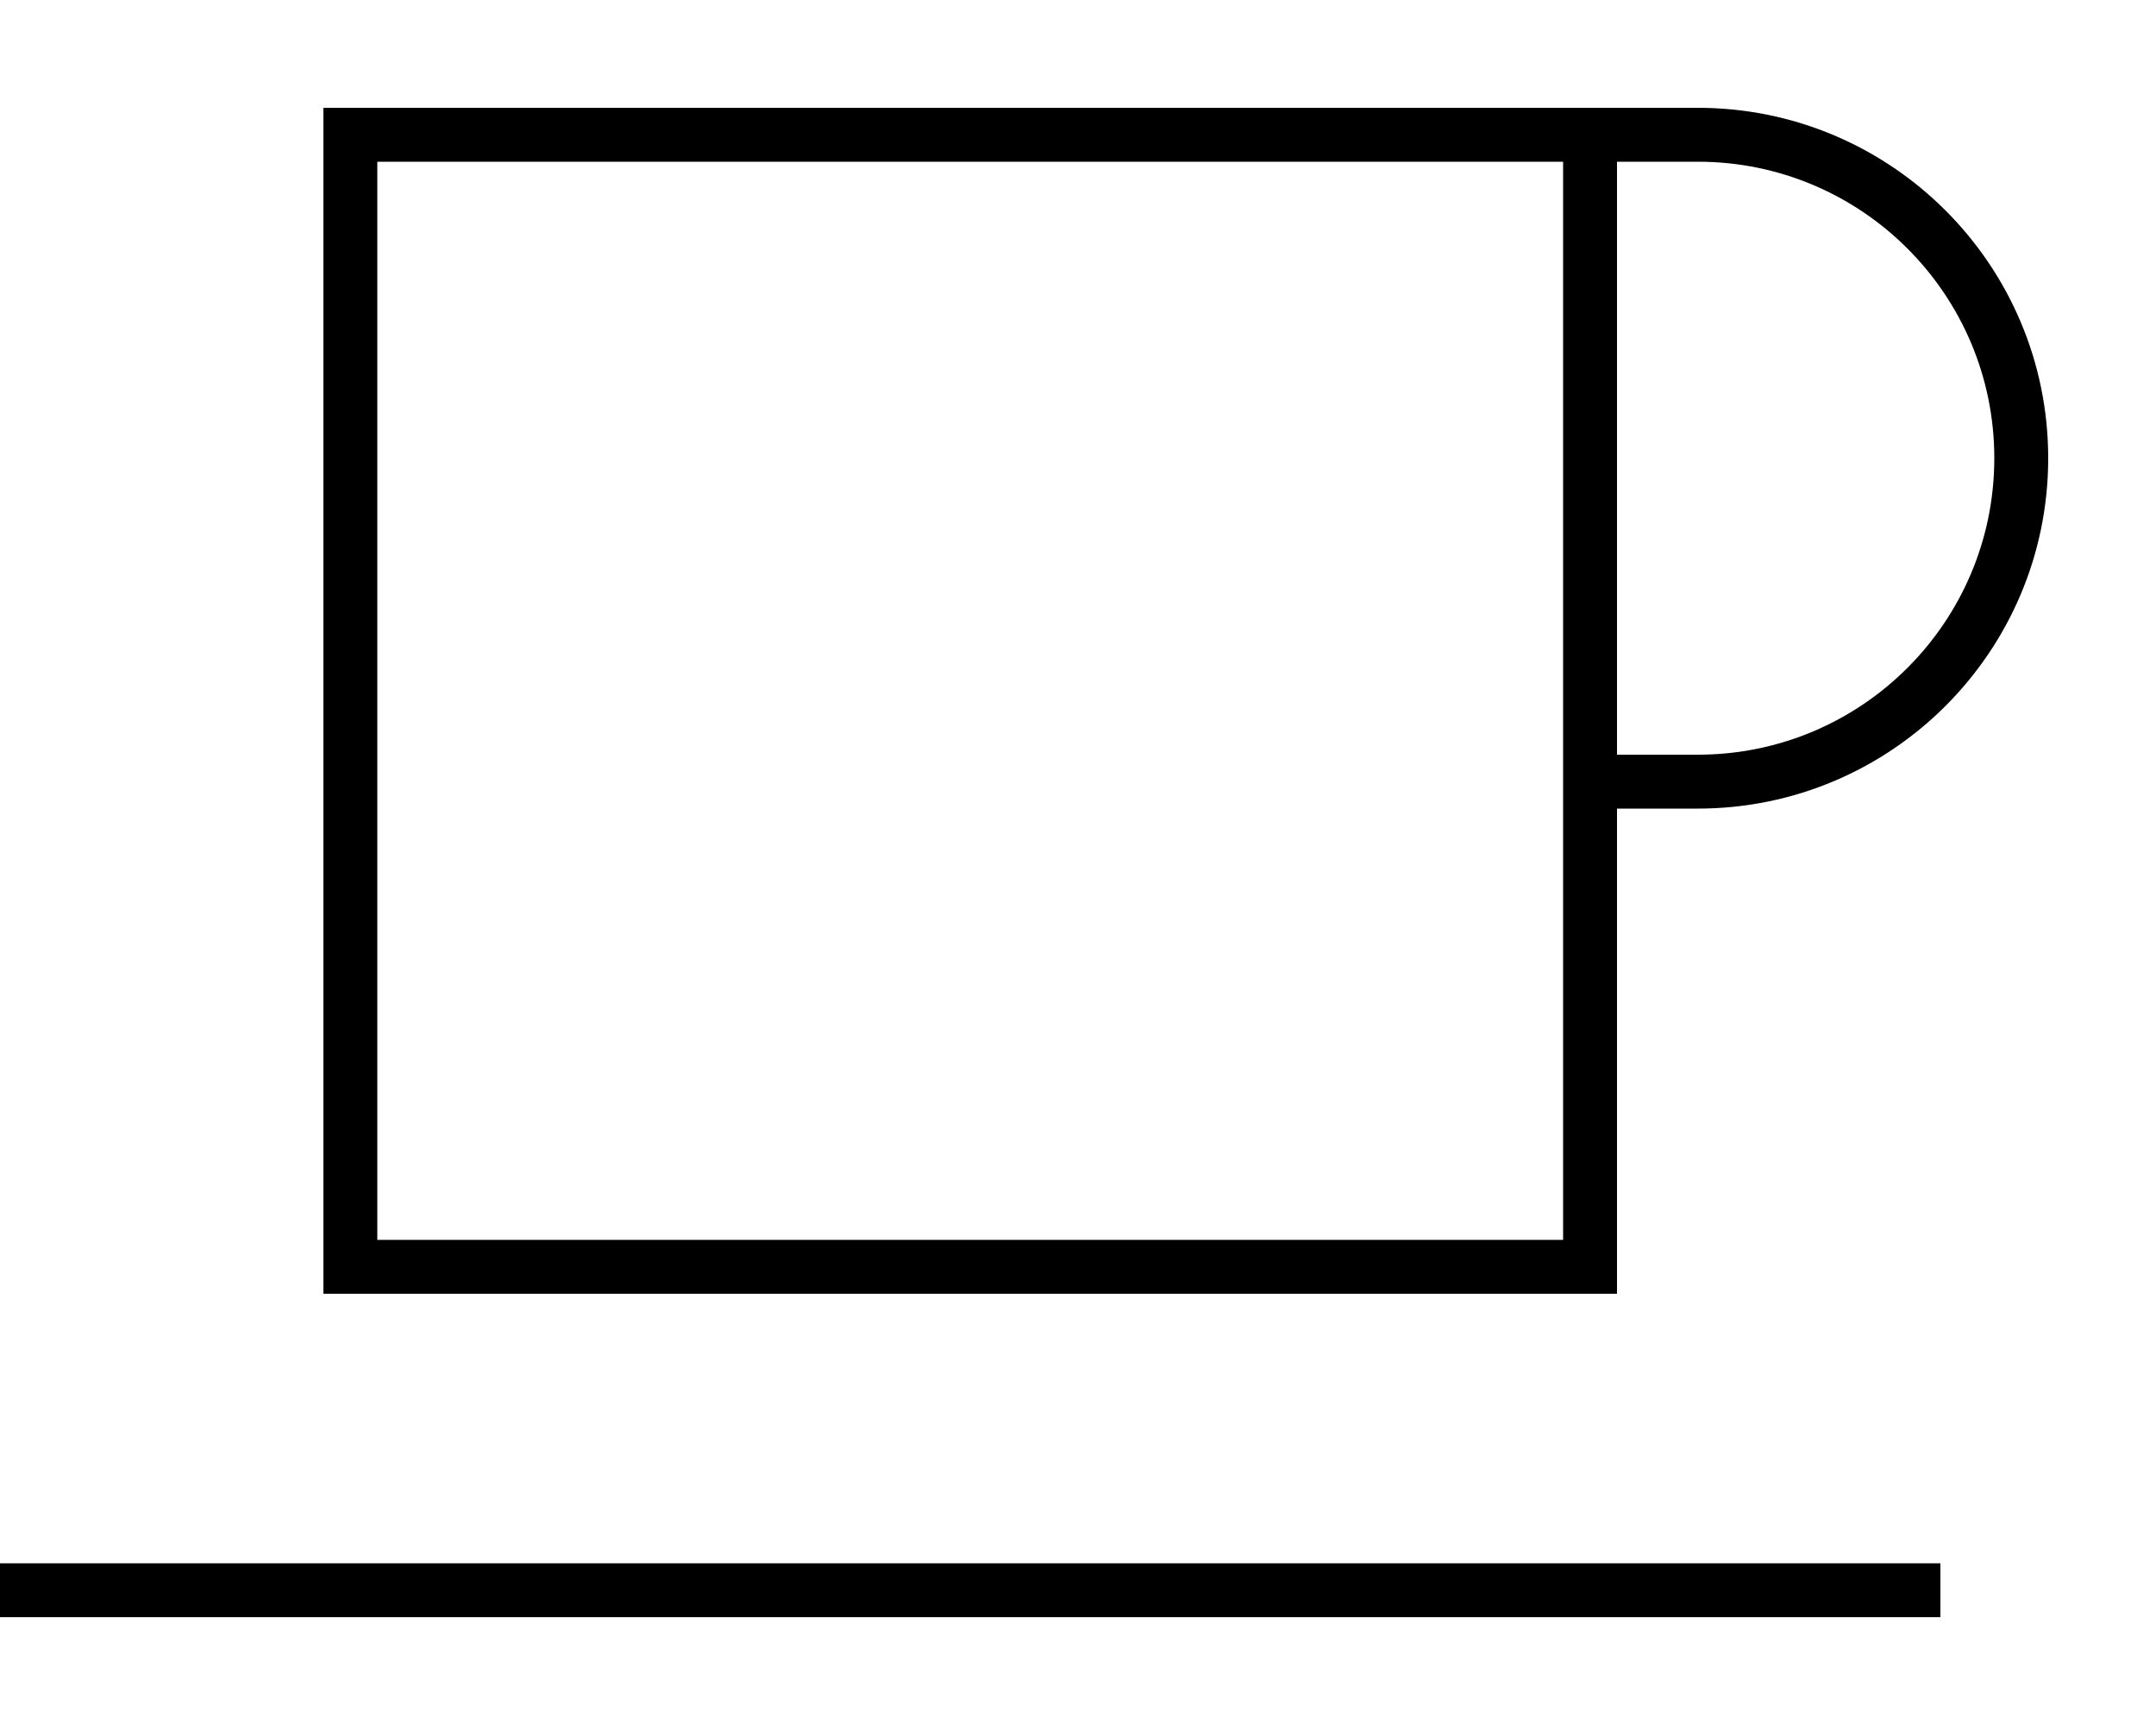 <svg xmlns="http://www.w3.org/2000/svg" viewBox="0 0 640 512"><!--! Font Awesome Pro 6.6.0 by @fontawesome - https://fontawesome.com License - https://fontawesome.com/license (Commercial License) Copyright 2024 Fonticons, Inc. --><path d="M440 48l24 0 0 320-352 0 0-320 328 0zm40 176l0-176 24 0c48.6 0 88 39.4 88 88s-39.4 88-88 88l-24 0zm0 144l0-128 24 0c57.4 0 104-46.6 104-104s-46.6-104-104-104l-24 0-16 0-24 0L112 32 96 32l0 16 0 320 0 16 16 0 352 0 16 0 0-16zM8 464l-8 0 0 16 8 0 560 0 8 0 0-16-8 0L8 464z"/></svg>
